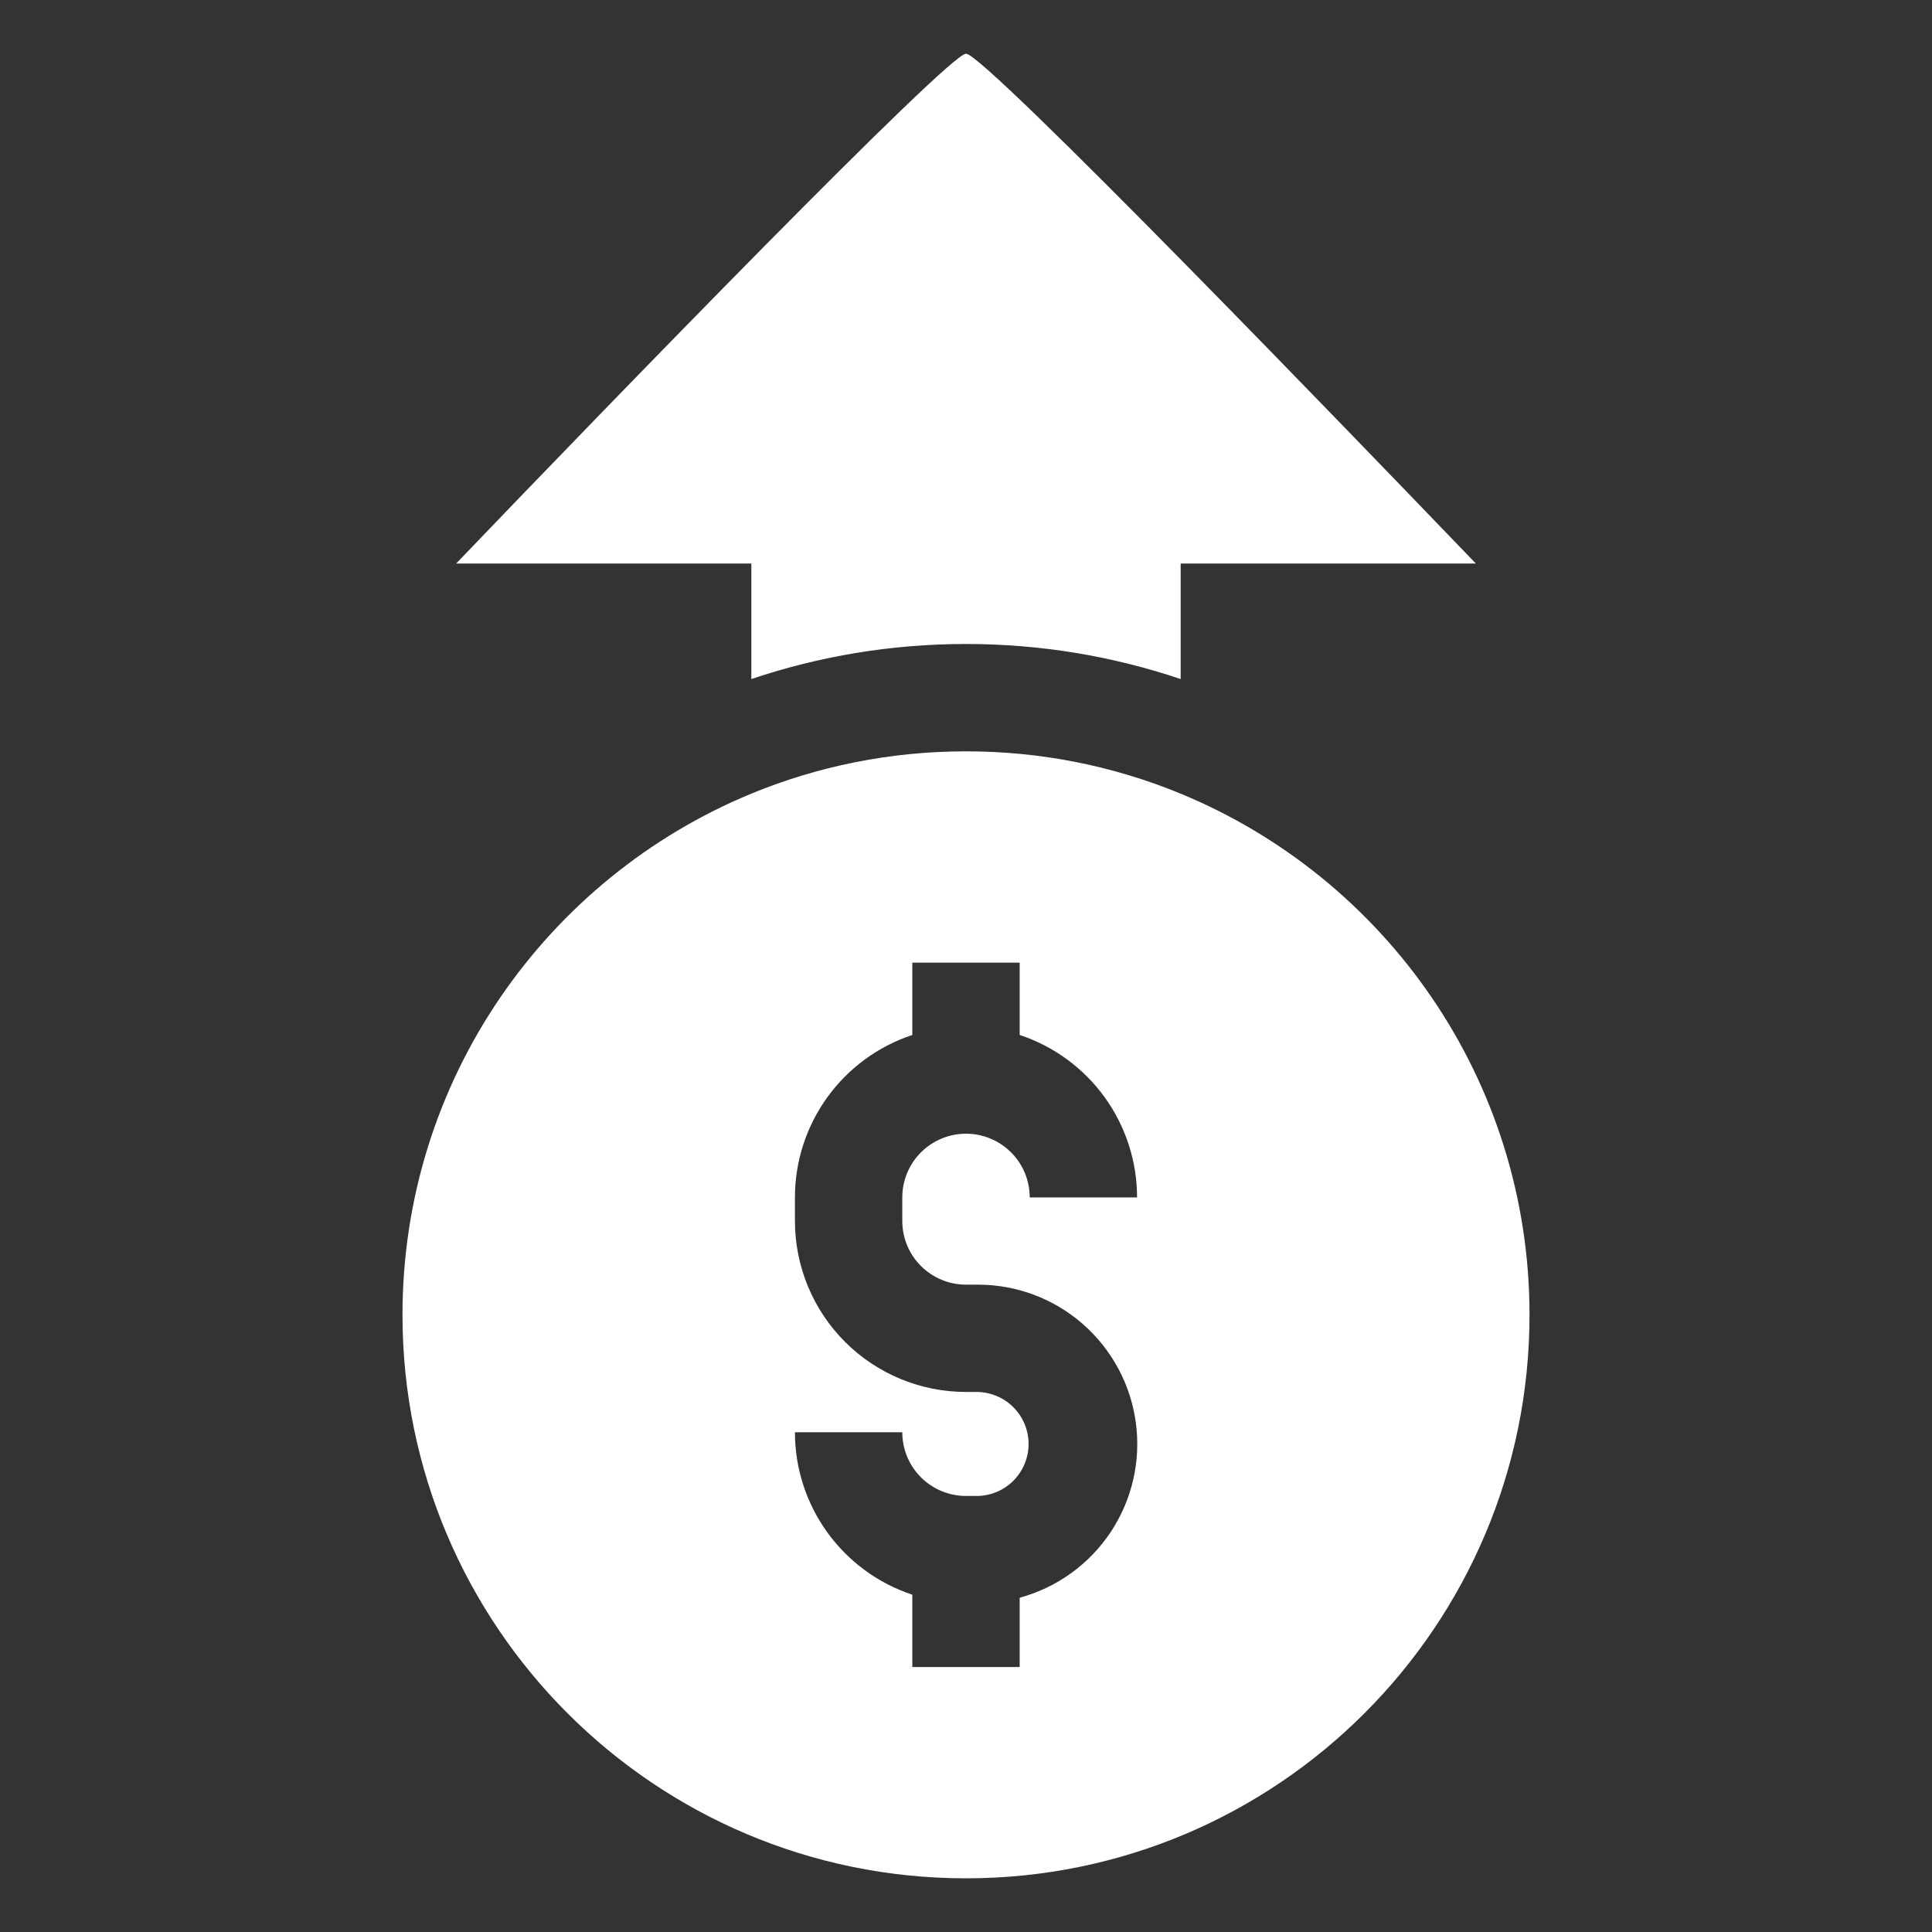<?xml version="1.0" encoding="UTF-8"?> <svg xmlns="http://www.w3.org/2000/svg" width="46" height="46" viewBox="0 0 46 46" fill="none"><rect x="0" y="0" width="46" height="46" fill="#333333" stroke="none"/><path d="M28.111 16.168C26.506 15.627 24.788 15.333 23 15.333C21.212 15.333 19.494 15.627 17.889 16.168V13.417H10.861C14.737 9.371 22.592 1.278 23 1.278C23.456 1.278 32.645 10.825 34.725 12.987L35.139 13.417H28.111V16.168Z" fill="white"></path><path fill-rule="evenodd" clip-rule="evenodd" d="M36.417 31.306C36.417 25.706 32.986 20.907 28.111 18.897C26.536 18.247 24.81 17.889 23 17.889C21.19 17.889 19.464 18.247 17.889 18.896C13.014 20.907 9.583 25.706 9.583 31.306C9.583 38.715 15.59 44.722 23 44.722C30.41 44.722 36.417 38.715 36.417 31.306ZM21.722 24.642C20.909 24.911 20.201 25.43 19.699 26.124C19.197 26.819 18.927 27.654 18.927 28.51V29.07C18.927 30.15 19.356 31.186 20.12 31.95C20.884 32.713 21.92 33.142 23 33.142H23.28C23.603 33.15 23.911 33.283 24.137 33.515C24.363 33.746 24.49 34.057 24.49 34.38C24.49 34.704 24.363 35.014 24.137 35.246C23.911 35.477 23.603 35.611 23.28 35.618H23C22.598 35.618 22.212 35.458 21.927 35.174C21.642 34.889 21.483 34.503 21.483 34.101H18.927C18.927 34.958 19.197 35.792 19.699 36.487C20.201 37.181 20.909 37.7 21.722 37.969V39.691H24.278V38.041C25.165 37.8 25.935 37.245 26.444 36.479C26.953 35.713 27.167 34.788 27.044 33.876C26.922 32.965 26.473 32.129 25.78 31.523C25.088 30.918 24.199 30.585 23.279 30.587H23C22.598 30.587 22.212 30.427 21.927 30.142C21.642 29.858 21.483 29.472 21.483 29.07V28.51C21.483 28.311 21.522 28.114 21.598 27.93C21.674 27.746 21.786 27.578 21.927 27.438C22.068 27.297 22.235 27.185 22.419 27.109C22.603 27.032 22.801 26.993 23 26.993C23.199 26.993 23.397 27.032 23.581 27.109C23.765 27.185 23.932 27.297 24.073 27.438C24.214 27.578 24.326 27.746 24.402 27.93C24.478 28.114 24.517 28.311 24.517 28.51H27.073C27.073 27.654 26.803 26.819 26.301 26.124C25.799 25.43 25.091 24.911 24.278 24.642V22.92H21.722V24.642Z" fill="white"></path></svg> 